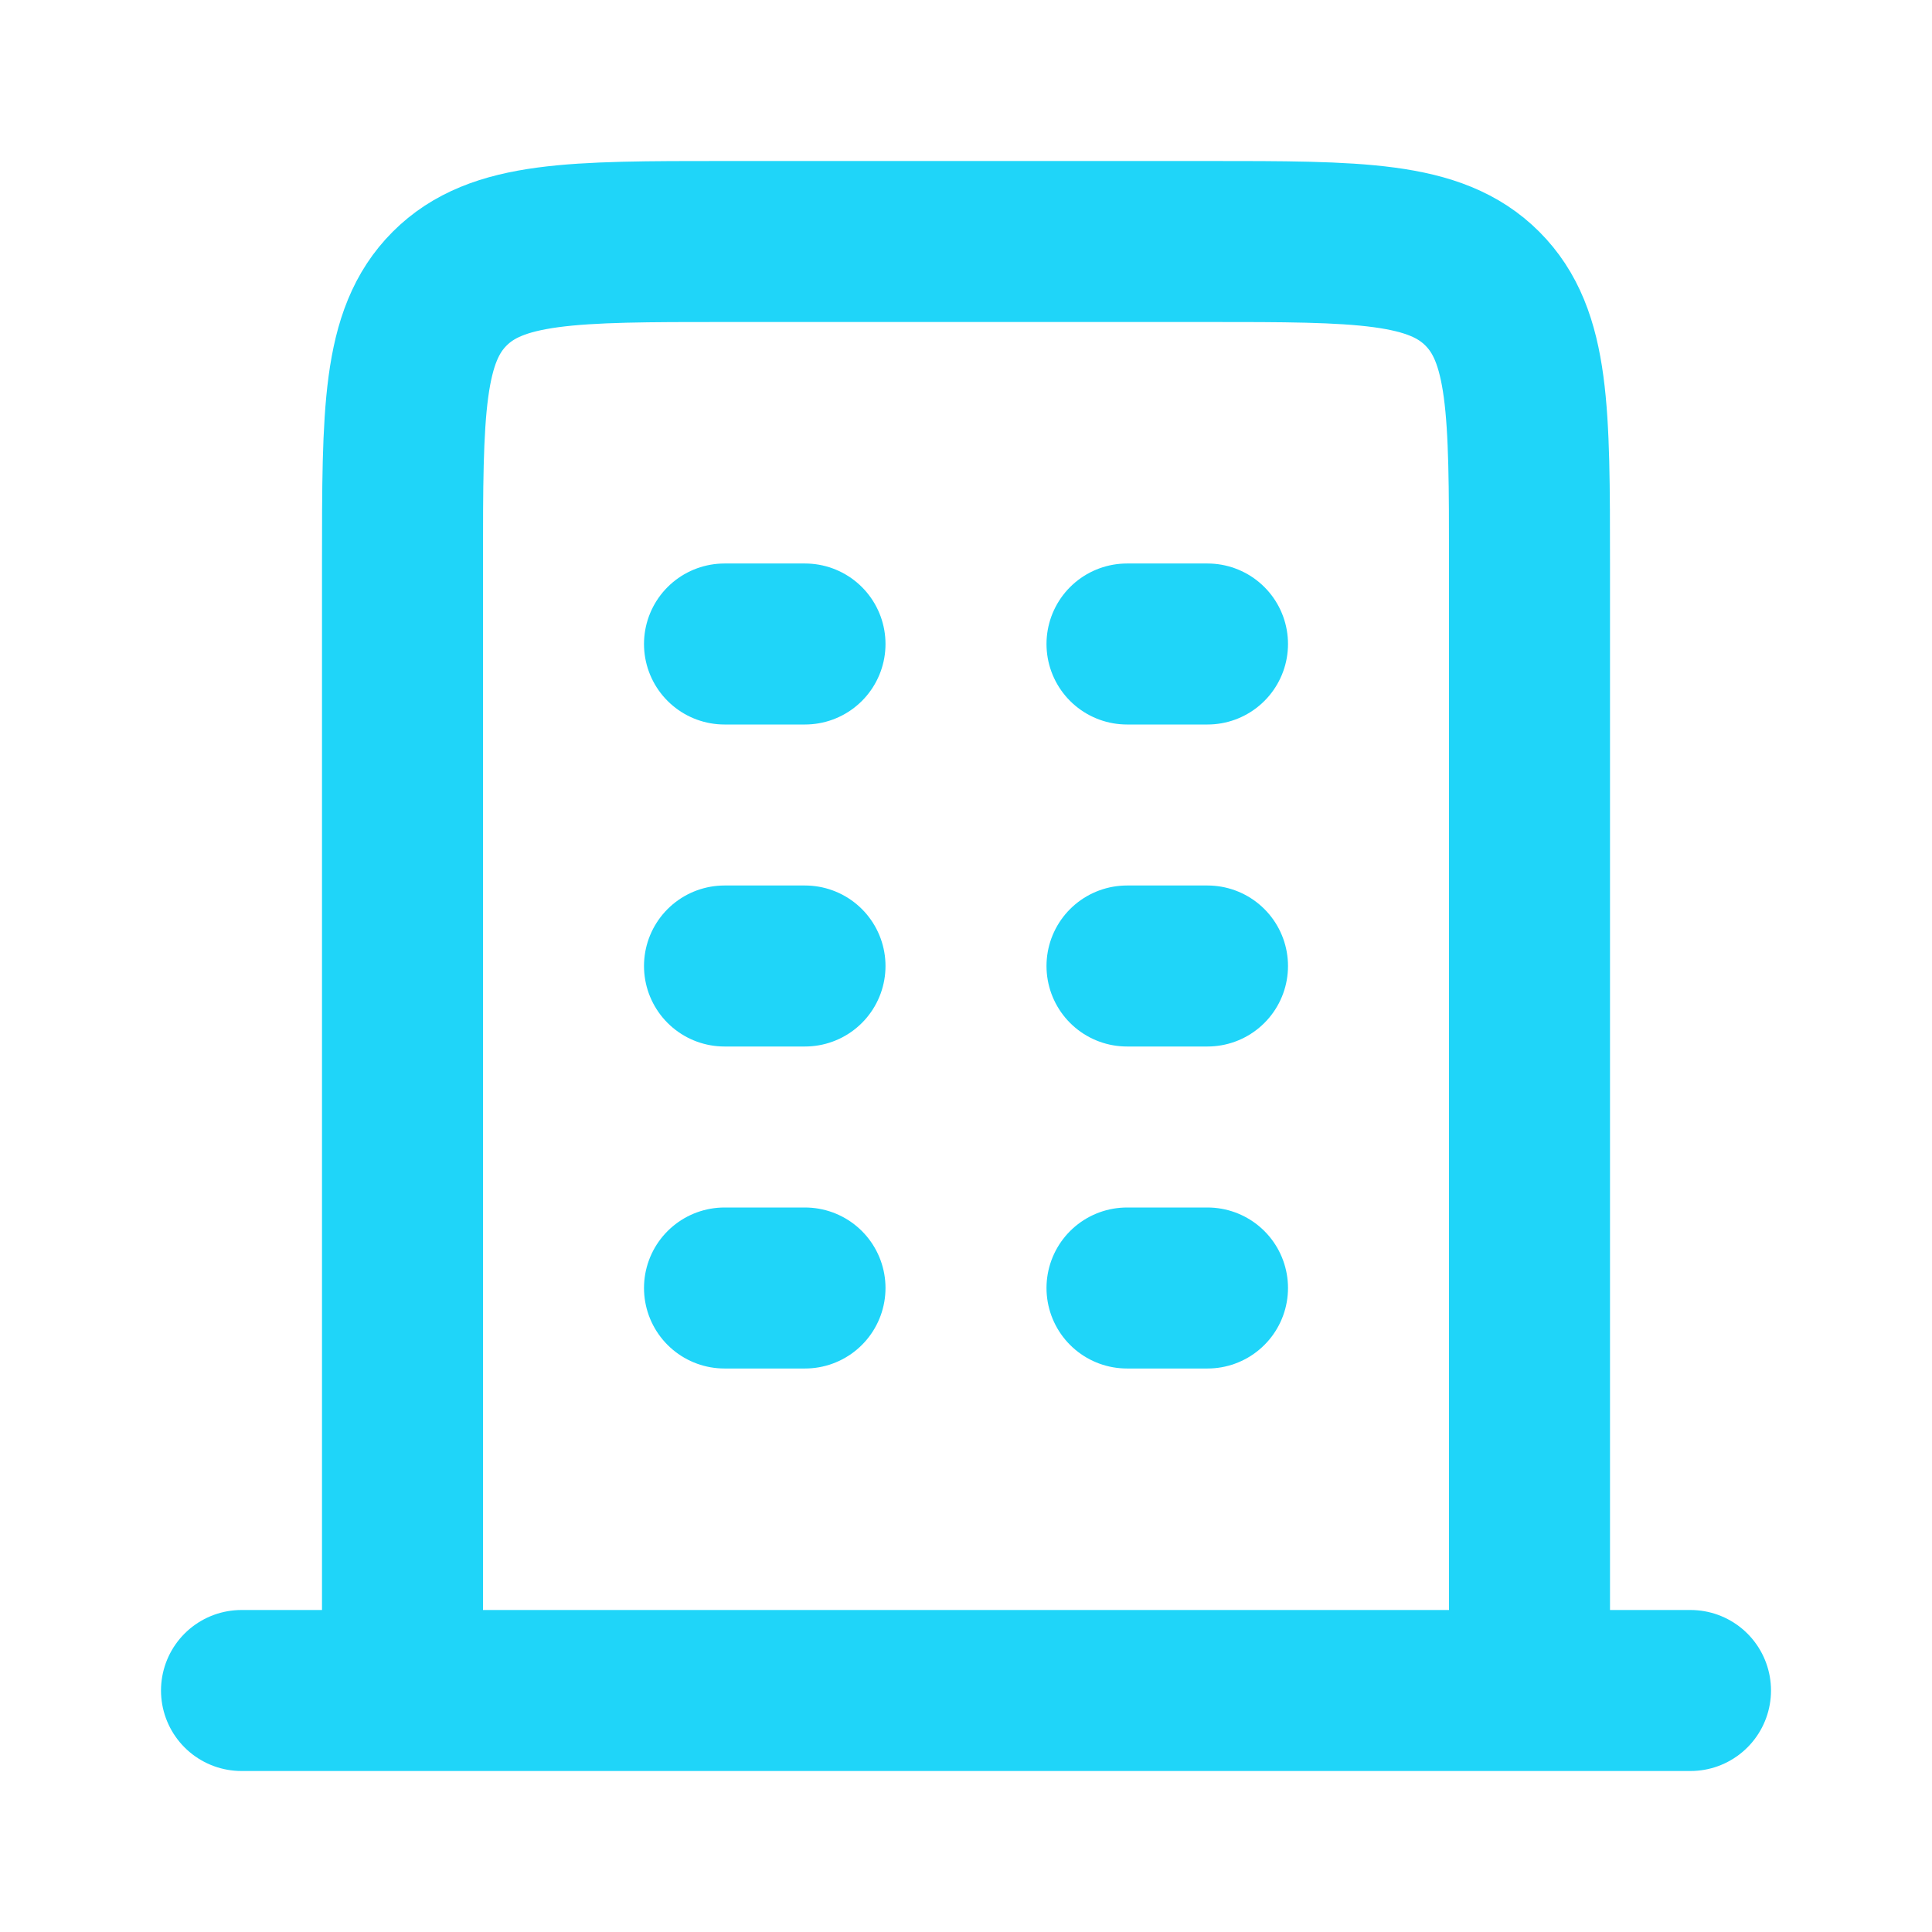 <svg width="800" height="800" viewBox="0 0 800 800" fill="none" xmlns="http://www.w3.org/2000/svg">
<path d="M100 700H700" stroke="#1FD5F9" stroke-width="66.667" stroke-linecap="round" stroke-linejoin="round"/>
<path d="M633.333 700V500V233.333C633.333 170.479 633.333 139.052 613.806 119.526C594.279 100 562.853 100 499.999 100H399.999H299.999C237.145 100 205.718 100 186.192 119.526C166.666 139.052 166.666 170.479 166.666 233.333V500V700" stroke="#1FD5F9" stroke-width="66.667" stroke-linejoin="round"/>
<path d="M300 266.666H333.333" stroke="#1FD5F9" stroke-width="66.667" stroke-linecap="round" stroke-linejoin="round"/>
<path d="M300 400H333.333" stroke="#1FD5F9" stroke-width="66.667" stroke-linecap="round" stroke-linejoin="round"/>
<path d="M300 533.334H333.333" stroke="#1FD5F9" stroke-width="66.667" stroke-linecap="round" stroke-linejoin="round"/>
<path d="M466.666 266.666H499.999" stroke="#1FD5F9" stroke-width="66.667" stroke-linecap="round" stroke-linejoin="round"/>
<path d="M466.666 400H499.999" stroke="#1FD5F9" stroke-width="66.667" stroke-linecap="round" stroke-linejoin="round"/>
<path d="M466.666 533.334H499.999" stroke="#1FD5F9" stroke-width="66.667" stroke-linecap="round" stroke-linejoin="round"/>
</svg>
